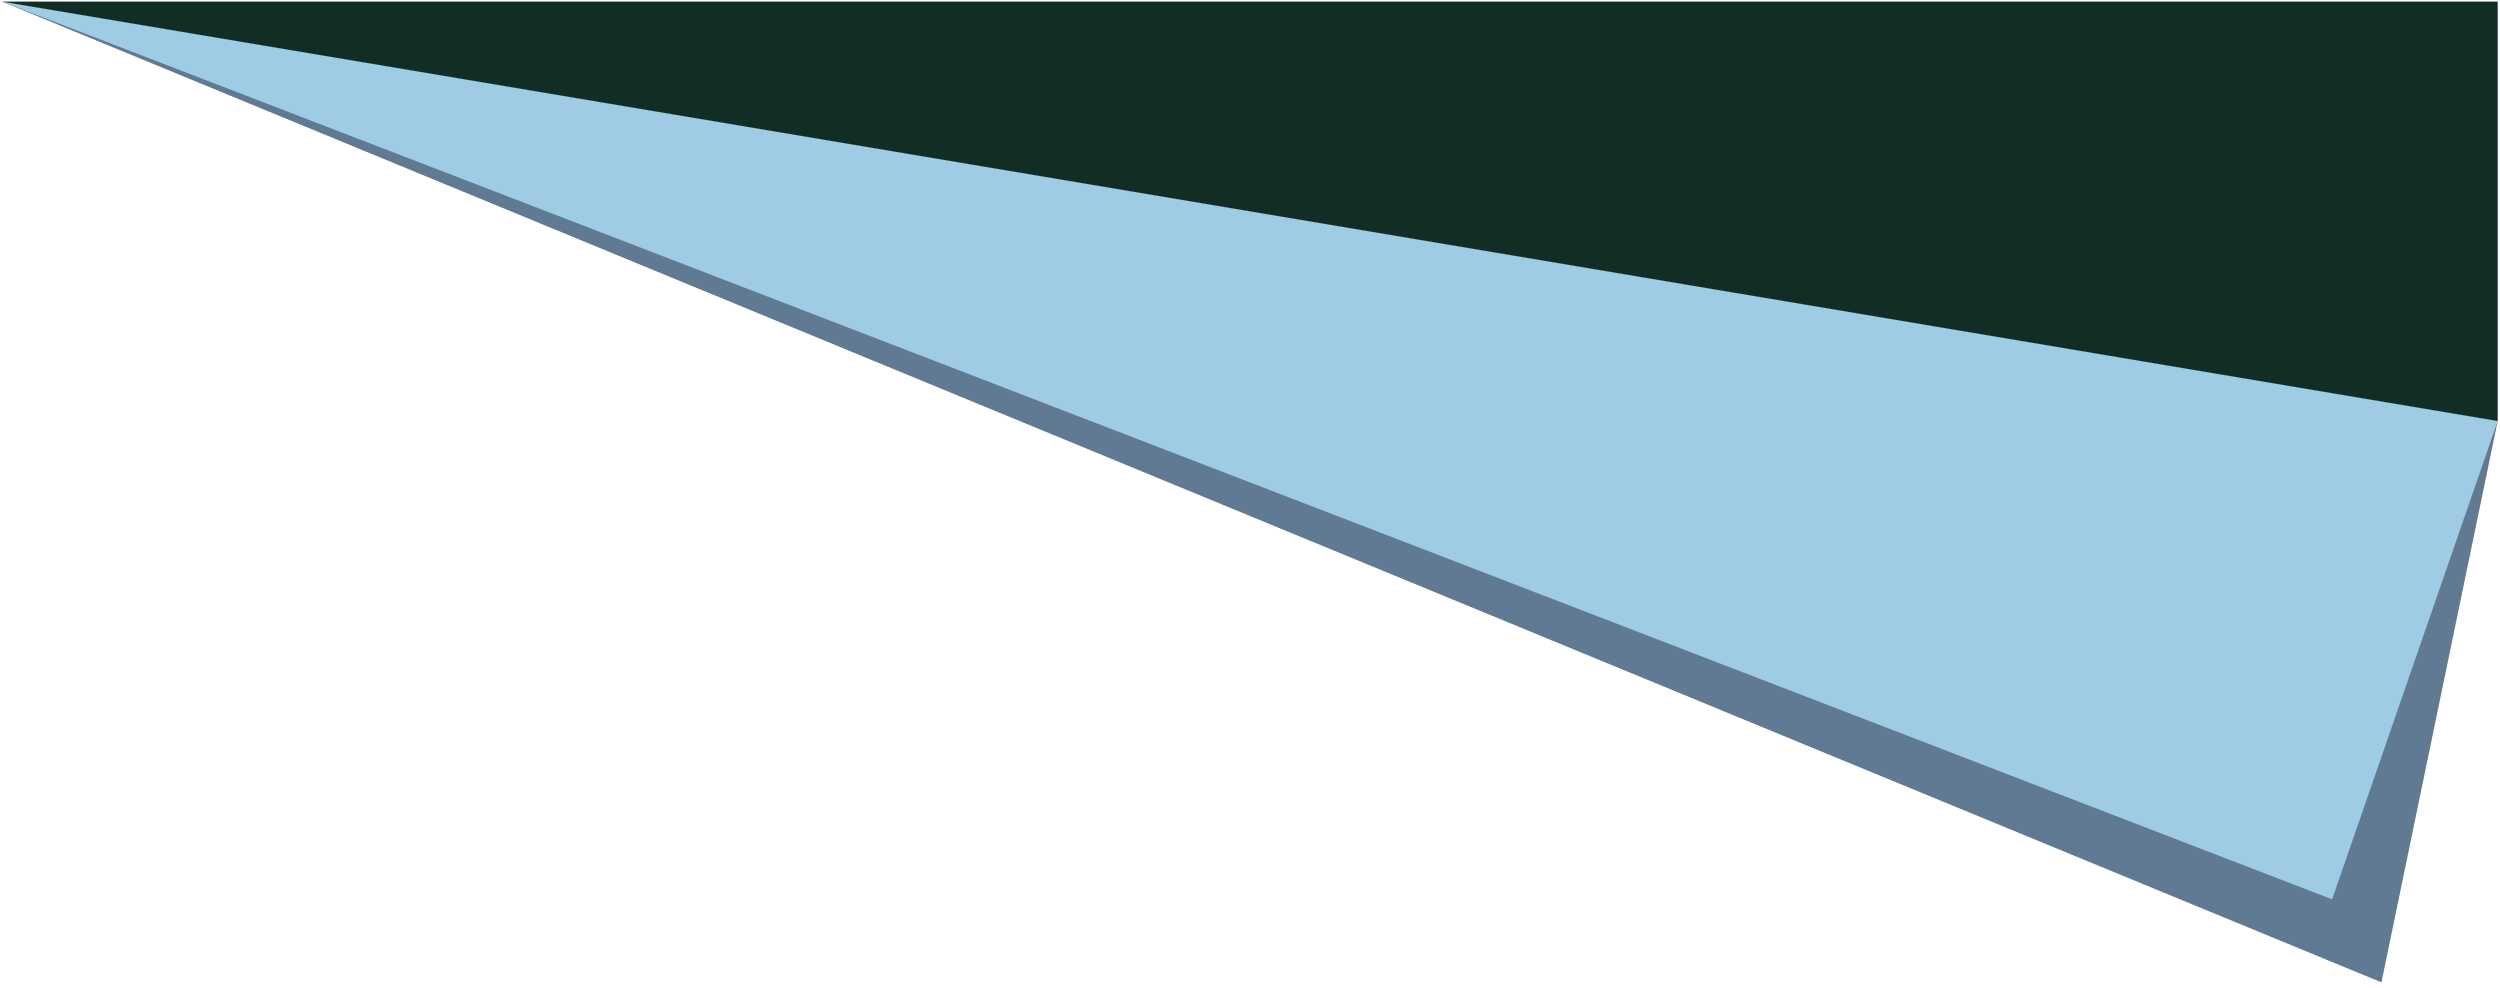<?xml version="1.0" encoding="UTF-8"?> <svg xmlns="http://www.w3.org/2000/svg" width="400" height="158" viewBox="0 0 400 158" fill="none"><path d="M399.632 67.362L0.329 0.259L381.032 157.177L399.632 67.362Z" fill="#607A93"></path><path d="M399.632 67.362L0.329 0.259L373.139 143.893L399.632 67.362Z" fill="#9ECCE5"></path><path d="M0.329 0.259L399.632 67.362V0.259L0.329 0.259Z" fill="#112D24"></path></svg> 